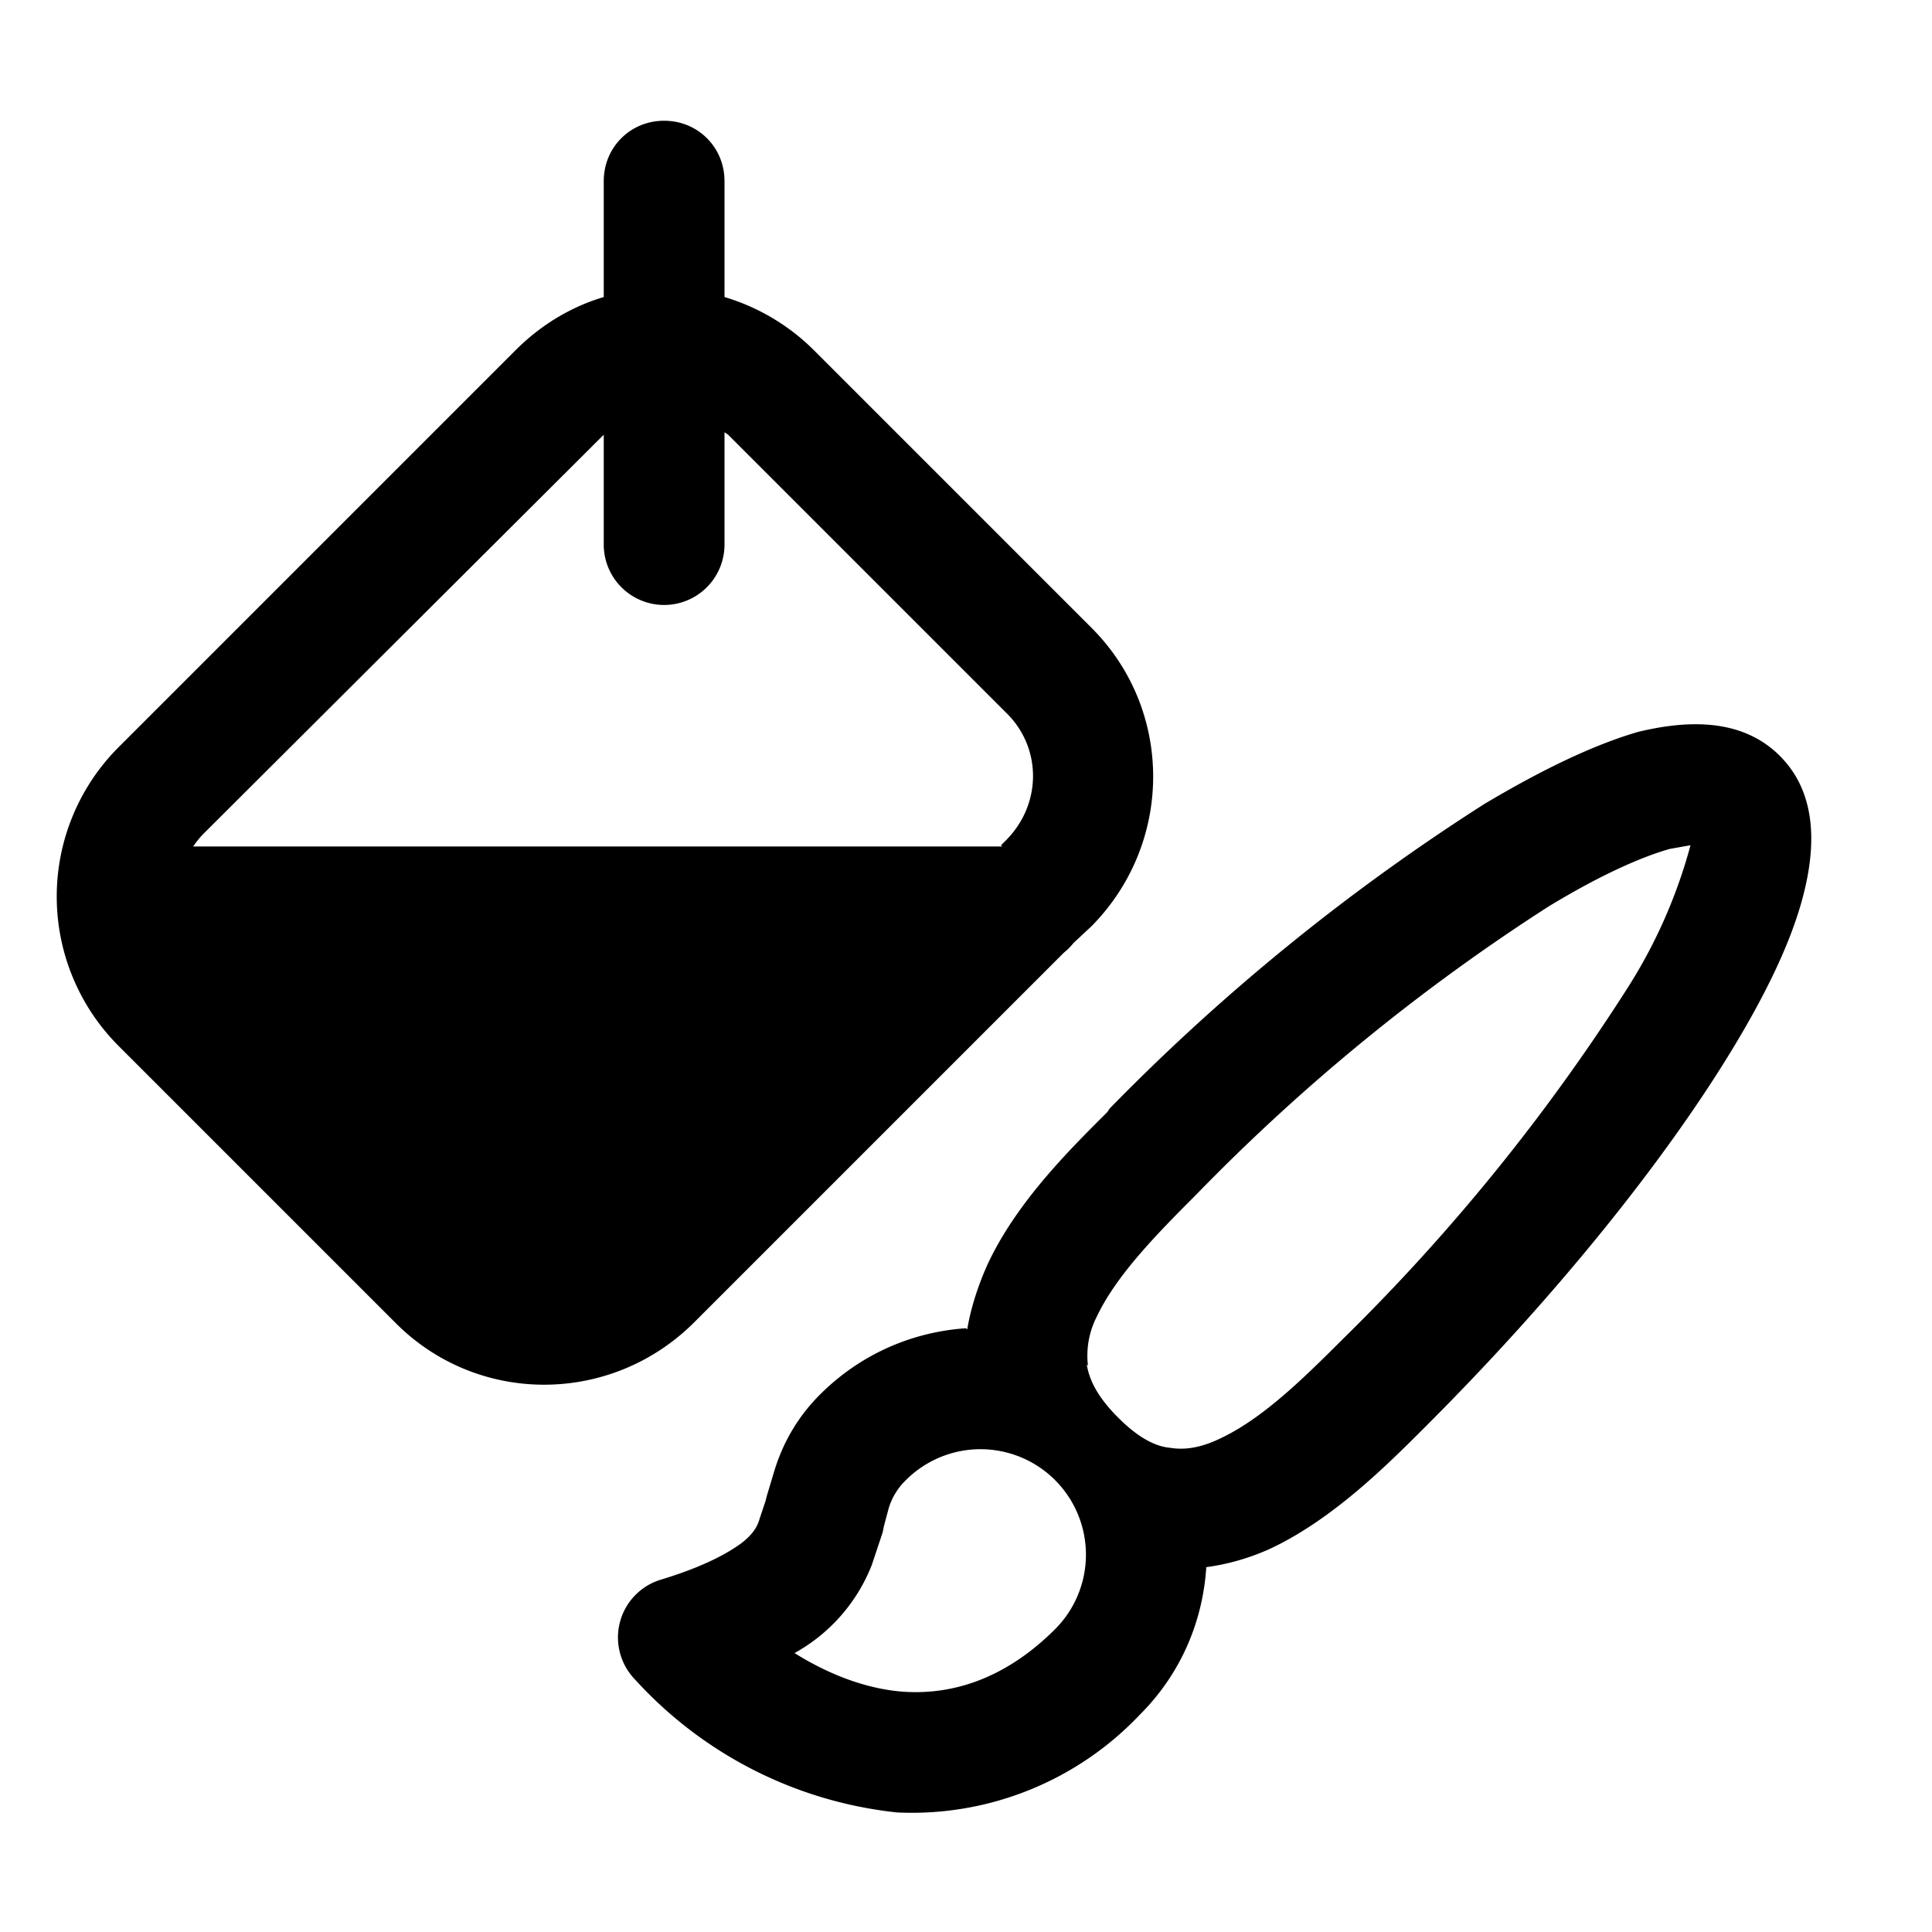 <svg width="16" height="16" viewBox="0 0 16 16" xmlns="http://www.w3.org/2000/svg"><path d="M5.5 1c.28 0 .5.22.5.5v.96c.27.08.53.23.74.44l2.3 2.3c.68.68.68 1.78 0 2.47l-.15.14a.5.5 0 0 1-.08.08l-3.06 3.06c-.69.69-1.8.69-2.48 0L.98 8.66a1.75 1.75 0 0 1 0-2.47L4.27 2.9c.21-.21.46-.36.73-.44V1.5c0-.28.22-.5.5-.5Zm2.79 6 .04-.04c.3-.3.3-.77 0-1.06l-2.3-2.3A.76.76 0 0 0 6 3.58v.93a.5.5 0 0 1-1 0v-.91l-.02.02-3.3 3.29a.75.75 0 0 0-.08.1H8.3Zm1.7 5.98c-.03.45-.21.88-.55 1.22a2.6 2.6 0 0 1-2.01.81 3.42 3.42 0 0 1-2.17-1.1.5.5 0 0 1 .22-.83c.36-.11.55-.22.66-.3.09-.07.13-.13.15-.2l.05-.15.01-.04.06-.2c.06-.2.17-.43.38-.64.34-.34.77-.52 1.21-.55l.01.01c.03-.18.09-.36.16-.52.24-.53.7-.98 1-1.28l.02-.03a17.47 17.47 0 0 1 3.1-2.52c.47-.28.9-.49 1.28-.6.34-.08.83-.14 1.17.2.34.34.28.83.19 1.17-.1.38-.31.81-.59 1.27-.56.92-1.45 2.03-2.52 3.1l-.03.03c-.3.3-.76.76-1.28 1a1.9 1.9 0 0 1-.53.15Zm-2.49-.72a.54.54 0 0 0-.14.23l-.04.15-.01.05-.09.27a1.43 1.43 0 0 1-.64.73c.32.2.63.3.9.32.44.03.87-.13 1.26-.52a.87.87 0 1 0-1.24-1.23ZM9 11.3c.02.12.08.26.26.44s.32.24.43.25c.12.02.25 0 .4-.07.35-.16.68-.48 1.02-.82a16.49 16.49 0 0 0 2.37-2.92A4.25 4.25 0 0 0 14 7l-.17.03c-.25.07-.6.23-1.01.48A16.5 16.5 0 0 0 9.9 9.9c-.34.34-.66.67-.82 1.01a.71.71 0 0 0-.07.4Z"/></svg>